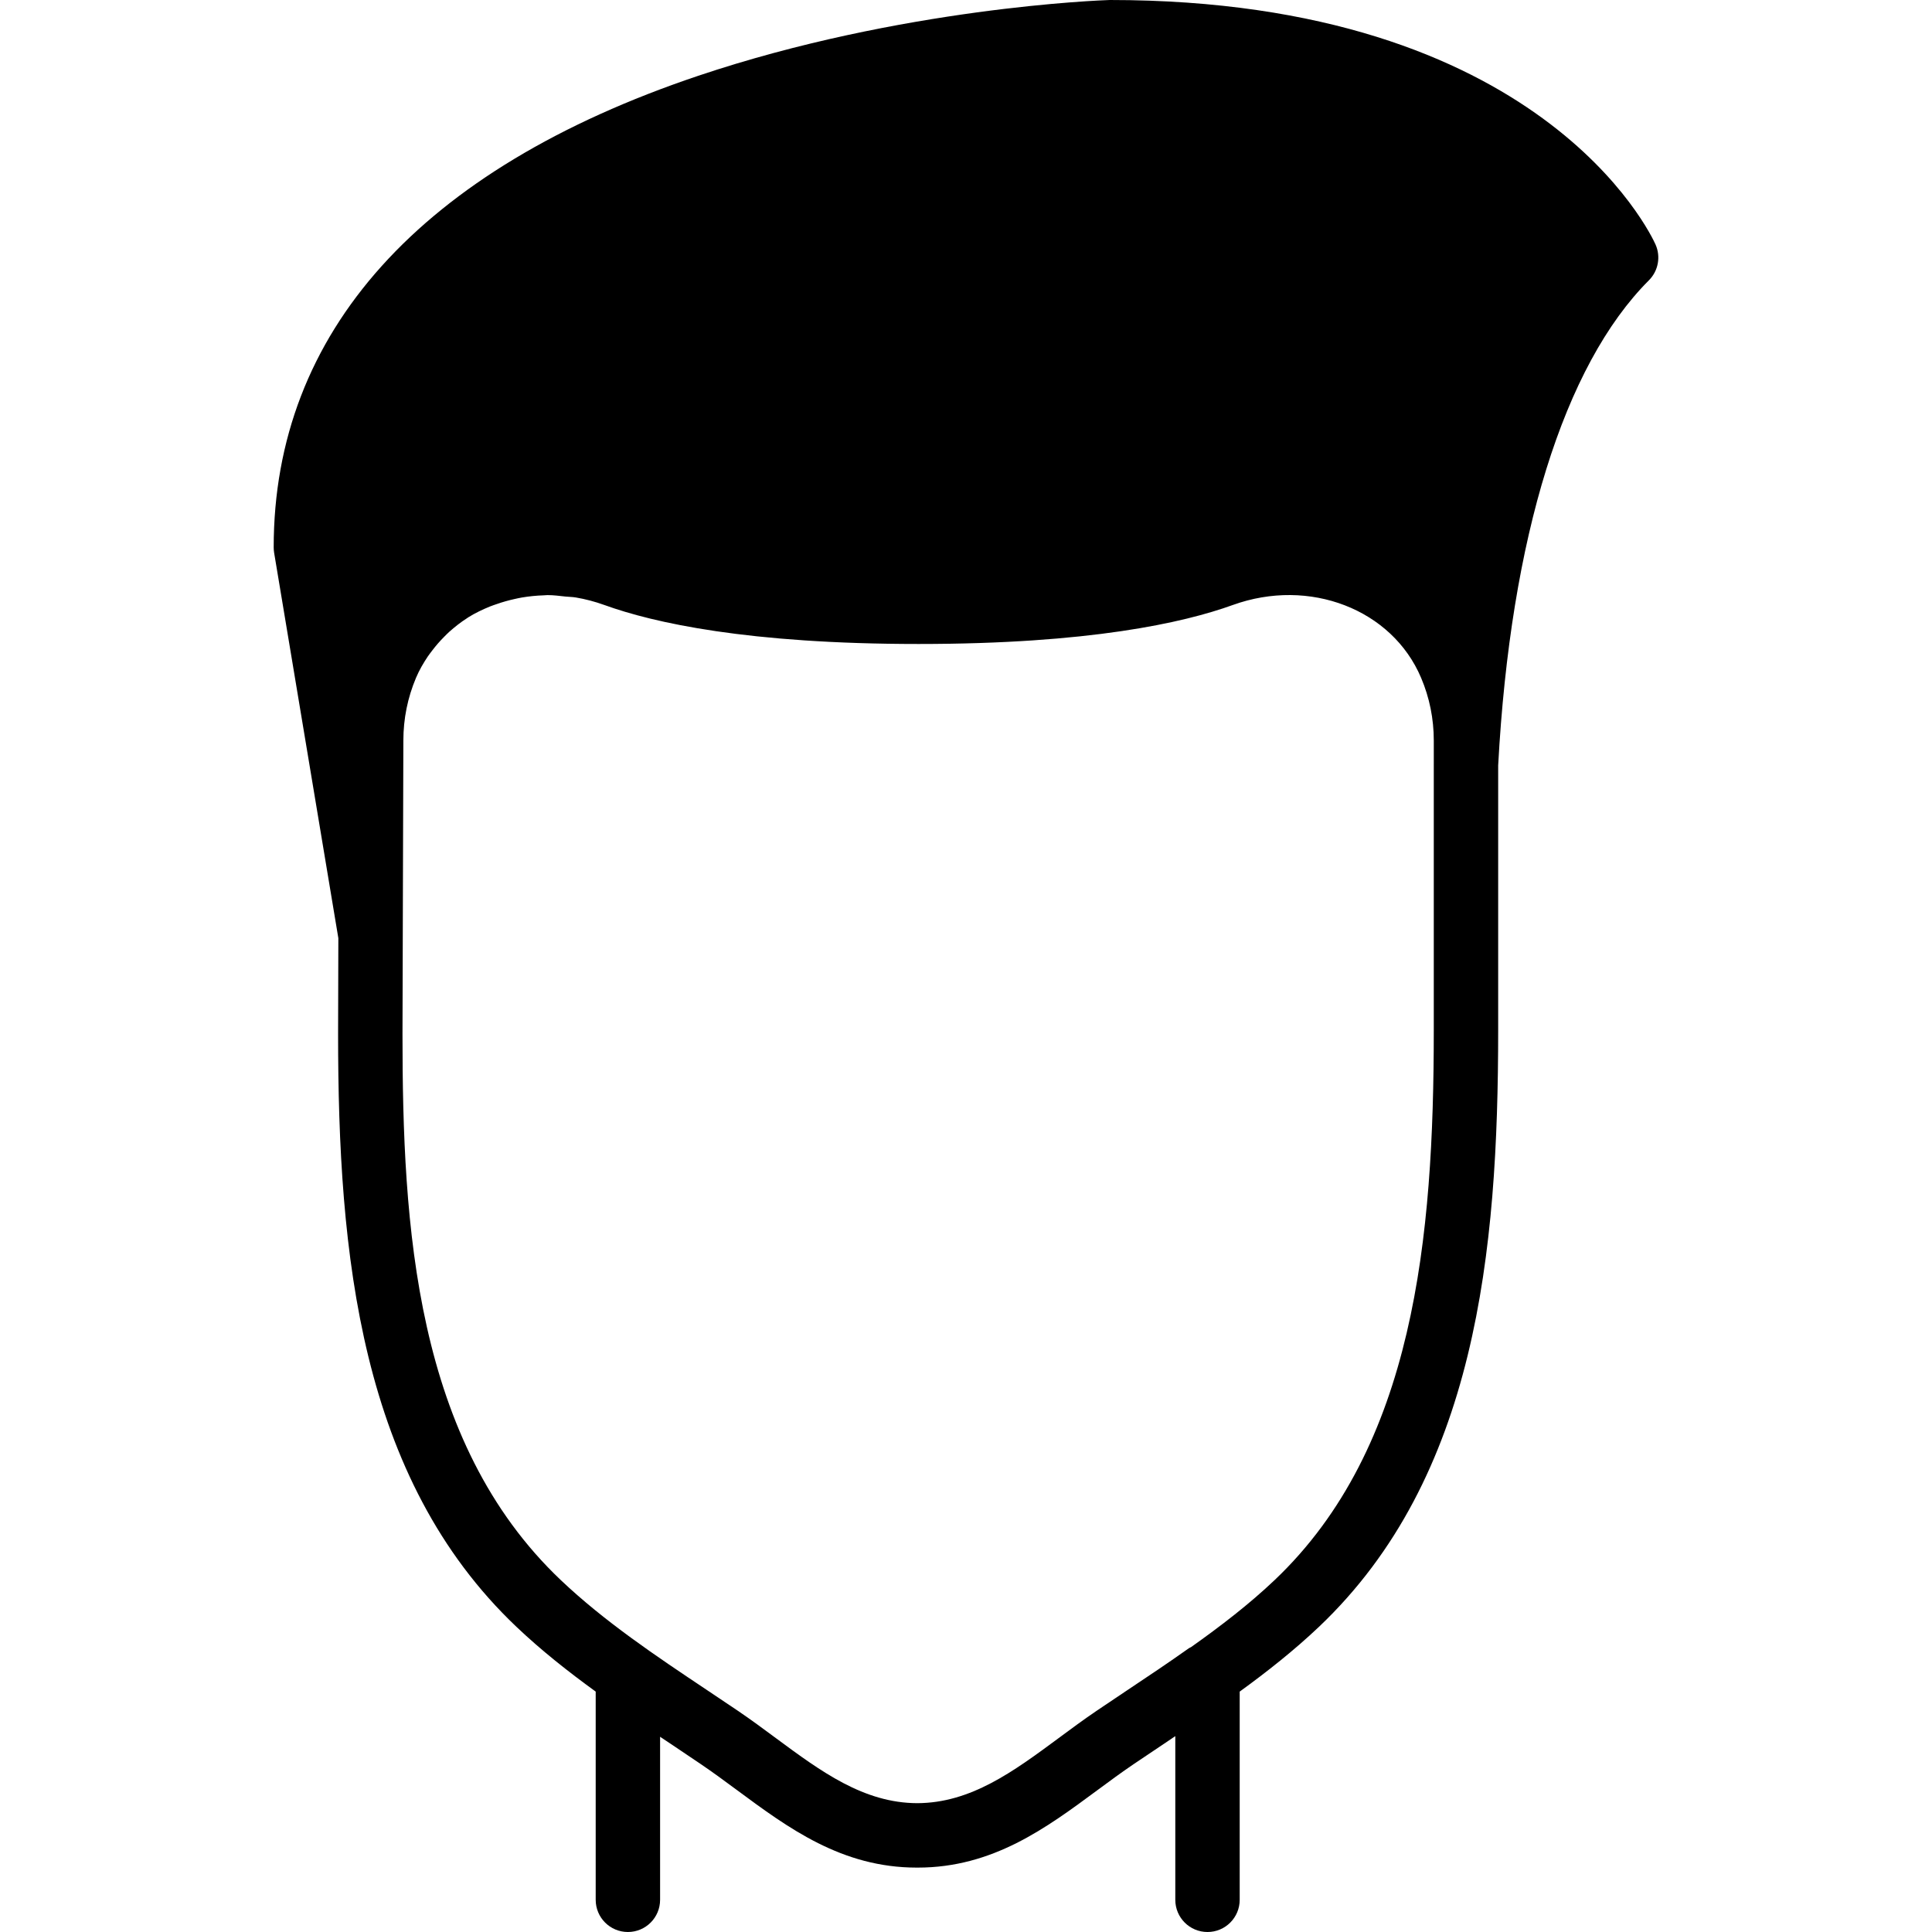<?xml version="1.0" encoding="iso-8859-1"?>
<!-- Uploaded to: SVG Repo, www.svgrepo.com, Generator: SVG Repo Mixer Tools -->
<svg fill="#000000" height="800px" width="800px" version="1.1" id="Layer_1" xmlns="http://www.w3.org/2000/svg" xmlns:xlink="http://www.w3.org/1999/xlink" 
	 viewBox="0 0 511.991 511.991" xml:space="preserve">
<g>
	<g>
		<path d="M438.72,64.785C437.534,62.131,408.487-0.009,294.114,0c-2.227,0.068-55.202,1.971-109.107,20.096
			C111.416,44.851,72.529,88.055,72.529,145.058c0,0.469,0.043,0.939,0.111,1.399l17.024,102.161l-0.068,25.404
			c0,58.283,5.726,117.649,47.249,157.082c6.613,6.281,13.739,11.896,21.018,17.178v55.177c0,4.719,3.814,8.533,8.533,8.533
			c4.71,0,8.533-3.814,8.533-8.533v-43.204c0.981,0.657,1.963,1.314,2.944,1.963l7.885,5.308c3.234,2.193,6.391,4.523,9.54,6.852
			c13.662,10.104,27.784,20.548,47.659,20.548c0.043,0,0.077-0.009,0.12-0.009s0.077,0.009,0.119,0.009
			c19.874,0,33.997-10.445,47.659-20.548c3.149-2.33,6.306-4.659,9.54-6.852l8.201-5.504c0.947-0.64,1.911-1.297,2.867-1.937v43.375
			c0,4.719,3.814,8.533,8.533,8.533c4.71,0,8.533-3.814,8.533-8.533v-55.177c7.27-5.282,14.396-10.897,21.018-17.178
			c41.728-39.62,47.479-99.371,47.479-158.046v-70.221c3.251-60.39,17.425-106.035,39.936-128.546
			C439.463,71.791,440.162,68.011,438.72,64.785z M379.96,202.505v70.554c0,54.869-5.111,110.481-42.163,145.656
			c-6.793,6.451-14.37,12.254-22.153,17.775c-0.196,0.111-0.401,0.179-0.58,0.299c-5.359,3.806-10.837,7.467-16.307,11.11
			l-8.183,5.495c-3.422,2.321-6.767,4.796-10.095,7.262c-11.938,8.823-23.211,17.143-37.402,17.195
			c-14.191-0.051-25.464-8.371-37.402-17.195c-3.328-2.466-6.673-4.941-10.095-7.262l-8.303-5.572
			c-13.338-8.9-27.119-18.125-38.682-29.107c-38.69-36.719-41.933-93.935-41.933-144.666l0.077-26.547v-0.017l0.154-51.226
			c0-5.769,1.126-11.358,3.345-16.614c0.862-2.057,1.971-3.951,3.183-5.751c0.358-0.529,0.76-1.016,1.135-1.527
			c0.964-1.263,1.997-2.458,3.115-3.576c0.444-0.444,0.879-0.905,1.357-1.331c1.493-1.331,3.063-2.577,4.762-3.652
			c0.111-0.068,0.213-0.154,0.333-0.23c1.818-1.135,3.78-2.065,5.794-2.884c0.572-0.23,1.152-0.41,1.732-0.614
			c1.527-0.538,3.098-0.981,4.693-1.331c0.657-0.145,1.314-0.299,1.988-0.41c1.886-0.316,3.814-0.512,5.769-0.572
			c0.316-0.009,0.64-0.06,0.956-0.06c1.587-0.009,3.208,0.213,4.813,0.384c0.922,0.102,1.826,0.085,2.748,0.247
			c2.526,0.427,5.052,1.092,7.561,1.997c13.022,4.71,38.025,10.325,83.251,10.325s70.229-5.615,83.251-10.325
			c20.335-7.347,42.249,1.126,49.929,19.311c2.227,5.257,3.354,10.846,3.354,16.614V202.505z"/>
	</g>
</g>
</svg>